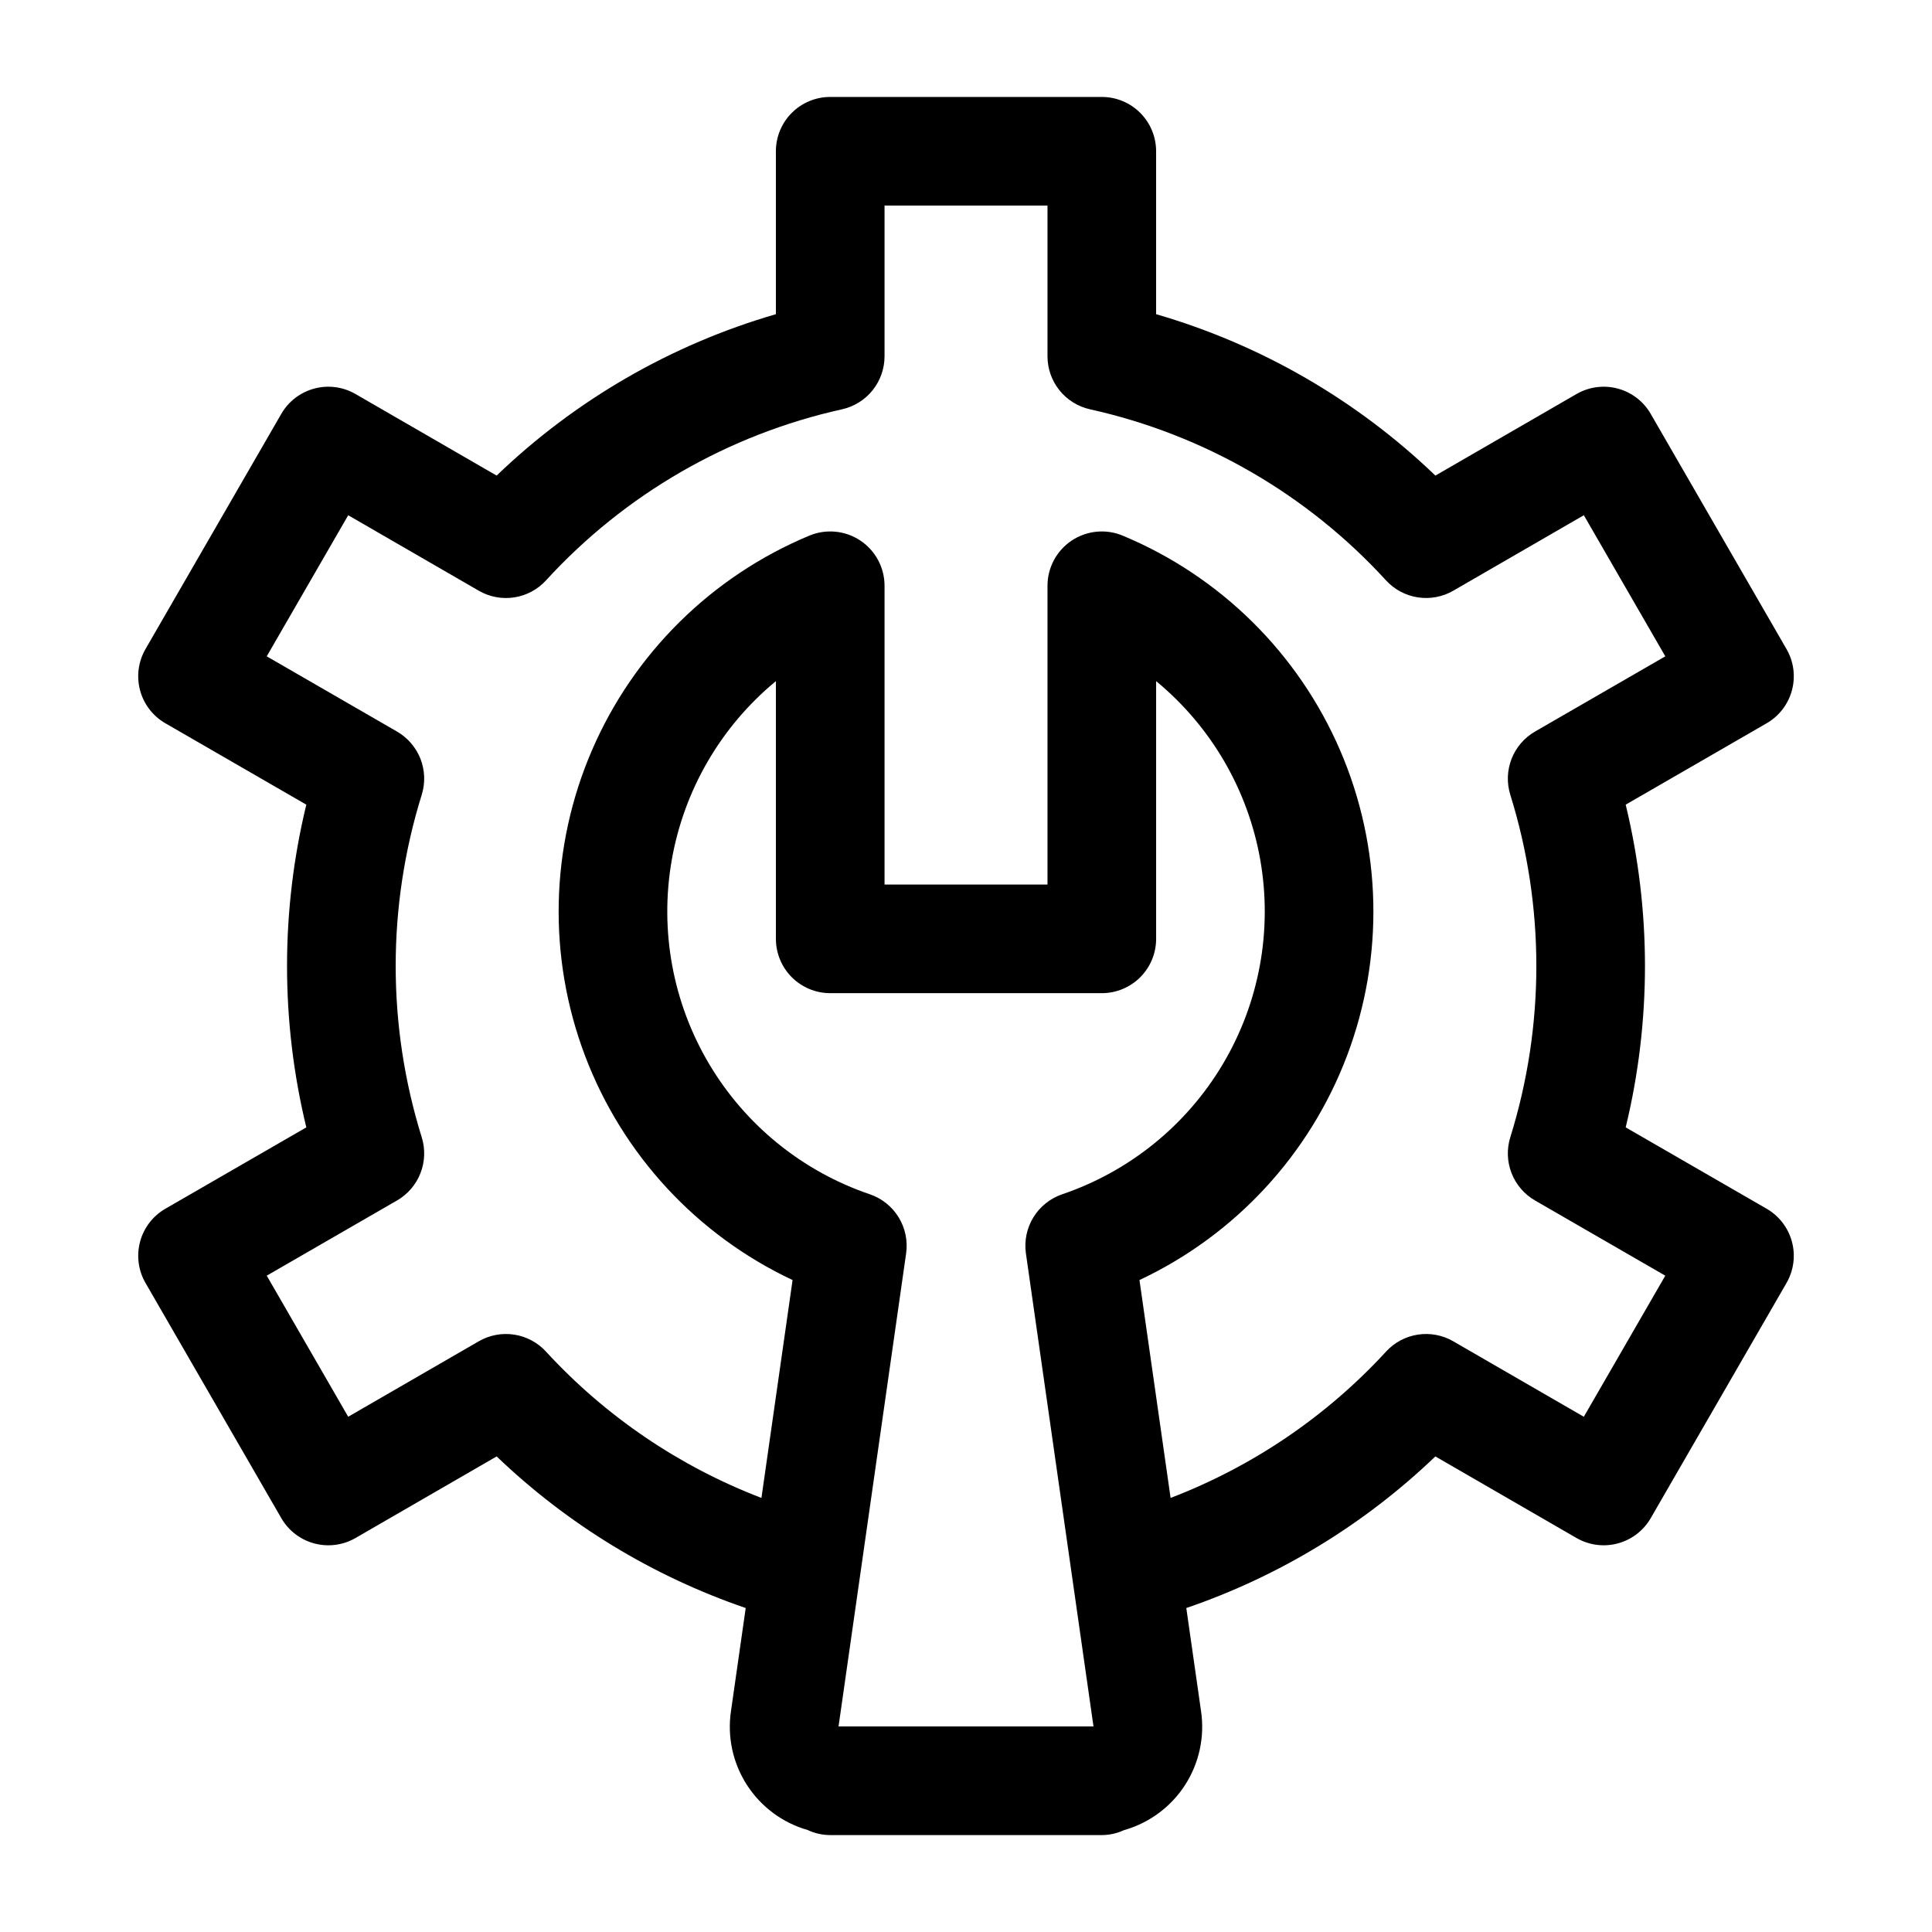 <?xml version="1.0" encoding="UTF-8"?>
<!-- Uploaded to: SVG Repo, www.svgrepo.com, Generator: SVG Repo Mixer Tools -->
<svg fill="#000000" width="800px" height="800px" version="1.1" viewBox="144 144 512 512" xmlns="http://www.w3.org/2000/svg">
 <path d="m181.12 473.07c-0.988 3.688-0.473 7.617 1.438 10.922l35.988 62.328v0.004c1.91 3.305 5.055 5.719 8.742 6.703 3.688 0.988 7.621 0.473 10.926-1.438l37.402-21.621c18.82 18.027 41.344 31.734 66.004 40.176l-3.902 27.305c-1.016 6.82 0.484 13.777 4.219 19.574 3.734 5.801 9.445 10.043 16.074 11.941 1.879 0.883 3.93 1.344 6.004 1.352h71.973c2.035-0.008 4.043-0.453 5.887-1.312 6.656-1.879 12.402-6.117 16.156-11.926 3.758-5.809 5.269-12.785 4.254-19.629l-3.902-27.305h0.004c24.656-8.441 47.18-22.148 66-40.176l37.402 21.621c3.309 1.906 7.238 2.426 10.926 1.438 3.688-0.984 6.836-3.398 8.746-6.703l35.988-62.328-0.004-0.004c1.91-3.305 2.426-7.234 1.438-10.922-0.988-3.688-3.398-6.832-6.703-8.742l-37.355-21.562c6.812-28.102 6.812-57.426 0-85.523l37.355-21.57c3.305-1.906 5.715-5.051 6.703-8.738 0.988-3.688 0.473-7.617-1.438-10.922l-35.988-62.328 0.004-0.004c-1.91-3.305-5.055-5.719-8.746-6.707-3.688-0.988-7.617-0.469-10.926 1.445l-37.398 21.617v-0.004c-20.844-20.031-46.242-34.711-74.008-42.77v-43.176c0-3.82-1.516-7.481-4.215-10.18-2.699-2.699-6.363-4.215-10.18-4.215h-71.973c-3.816 0-7.477 1.516-10.18 4.215-2.699 2.699-4.215 6.359-4.215 10.18v43.176c-27.766 8.059-53.16 22.738-74.008 42.77l-37.398-21.613c-3.305-1.914-7.238-2.434-10.926-1.445s-6.836 3.402-8.742 6.707l-35.988 62.328v0.004c-1.91 3.305-2.426 7.234-1.438 10.922 0.988 3.688 3.398 6.832 6.707 8.738l37.352 21.57c-6.812 28.098-6.812 57.422 0 85.523l-37.352 21.562c-3.309 1.91-5.719 5.055-6.707 8.742zm244.37-12.574c-3.176 1.086-5.875 3.242-7.629 6.102-1.754 2.859-2.457 6.246-1.984 9.566l17.91 125.36h-67.566l17.91-125.36c0.473-3.32-0.227-6.707-1.984-9.566-1.754-2.859-4.453-5.016-7.629-6.102-17.875-6.07-32.992-18.332-42.617-34.574-9.629-16.238-13.133-35.387-9.883-53.984 3.25-18.594 13.039-35.418 27.605-47.43v68.297c0 3.816 1.516 7.481 4.215 10.18 2.703 2.699 6.363 4.215 10.18 4.215h71.973c3.816 0 7.481-1.516 10.18-4.215 2.699-2.699 4.215-6.363 4.215-10.18v-68.297c14.566 12.012 24.359 28.836 27.609 47.43 3.25 18.598-0.258 37.746-9.883 53.984-9.629 16.242-24.746 28.504-42.621 34.574zm-176.27 1.637v0.004c2.828-1.637 5.019-4.184 6.207-7.231 1.191-3.043 1.309-6.398 0.336-9.52-9.203-29.555-9.203-61.207 0-90.762 0.973-3.117 0.855-6.477-0.332-9.523-1.191-3.043-3.383-5.59-6.211-7.227l-34.531-19.938 21.59-37.391 34.602 20h-0.004c2.836 1.645 6.148 2.269 9.387 1.773 3.238-0.496 6.211-2.082 8.426-4.5 20.867-22.82 48.266-38.656 78.457-45.348 3.195-0.711 6.055-2.492 8.102-5.047 2.047-2.555 3.164-5.731 3.164-9.004v-39.941h43.184v39.945-0.004c0 3.273 1.117 6.449 3.164 9.004 2.051 2.555 4.906 4.336 8.102 5.047 30.195 6.691 57.59 22.527 78.457 45.348 2.219 2.414 5.188 4 8.426 4.492 3.238 0.496 6.551-0.125 9.387-1.766l34.602-20 21.59 37.391-34.531 19.938h-0.004c-2.828 1.637-5.019 4.184-6.207 7.227-1.191 3.047-1.309 6.406-0.336 9.523 9.203 29.555 9.203 61.207 0 90.762-0.973 3.121-0.855 6.477 0.336 9.523 1.188 3.043 3.379 5.59 6.207 7.227l34.531 19.934-21.59 37.387-34.602-19.996 0.004-0.004c-2.836-1.641-6.144-2.266-9.383-1.77-3.238 0.496-6.211 2.082-8.426 4.496-15.781 17.168-35.328 30.441-57.102 38.785l-8.25-57.742c25.352-11.918 45.074-33.23 54.996-59.426 9.922-26.199 9.27-55.227-1.82-80.953-11.094-25.723-31.754-46.125-57.613-56.895-4.441-1.855-9.52-1.363-13.523 1.305-4.008 2.668-6.414 7.164-6.414 11.98v79.172h-43.184v-79.172c0-4.816-2.406-9.312-6.41-11.98-4.008-2.668-9.082-3.16-13.527-1.305-25.859 10.77-46.52 31.172-57.609 56.895-11.094 25.727-11.746 54.754-1.824 80.953 9.926 26.195 29.645 47.508 54.996 59.426l-8.25 57.742c-21.773-8.344-41.32-21.617-57.102-38.785-2.215-2.414-5.188-4-8.422-4.496-3.238-0.496-6.551 0.129-9.387 1.77l-34.602 19.996-21.586-37.387z"/>
</svg>